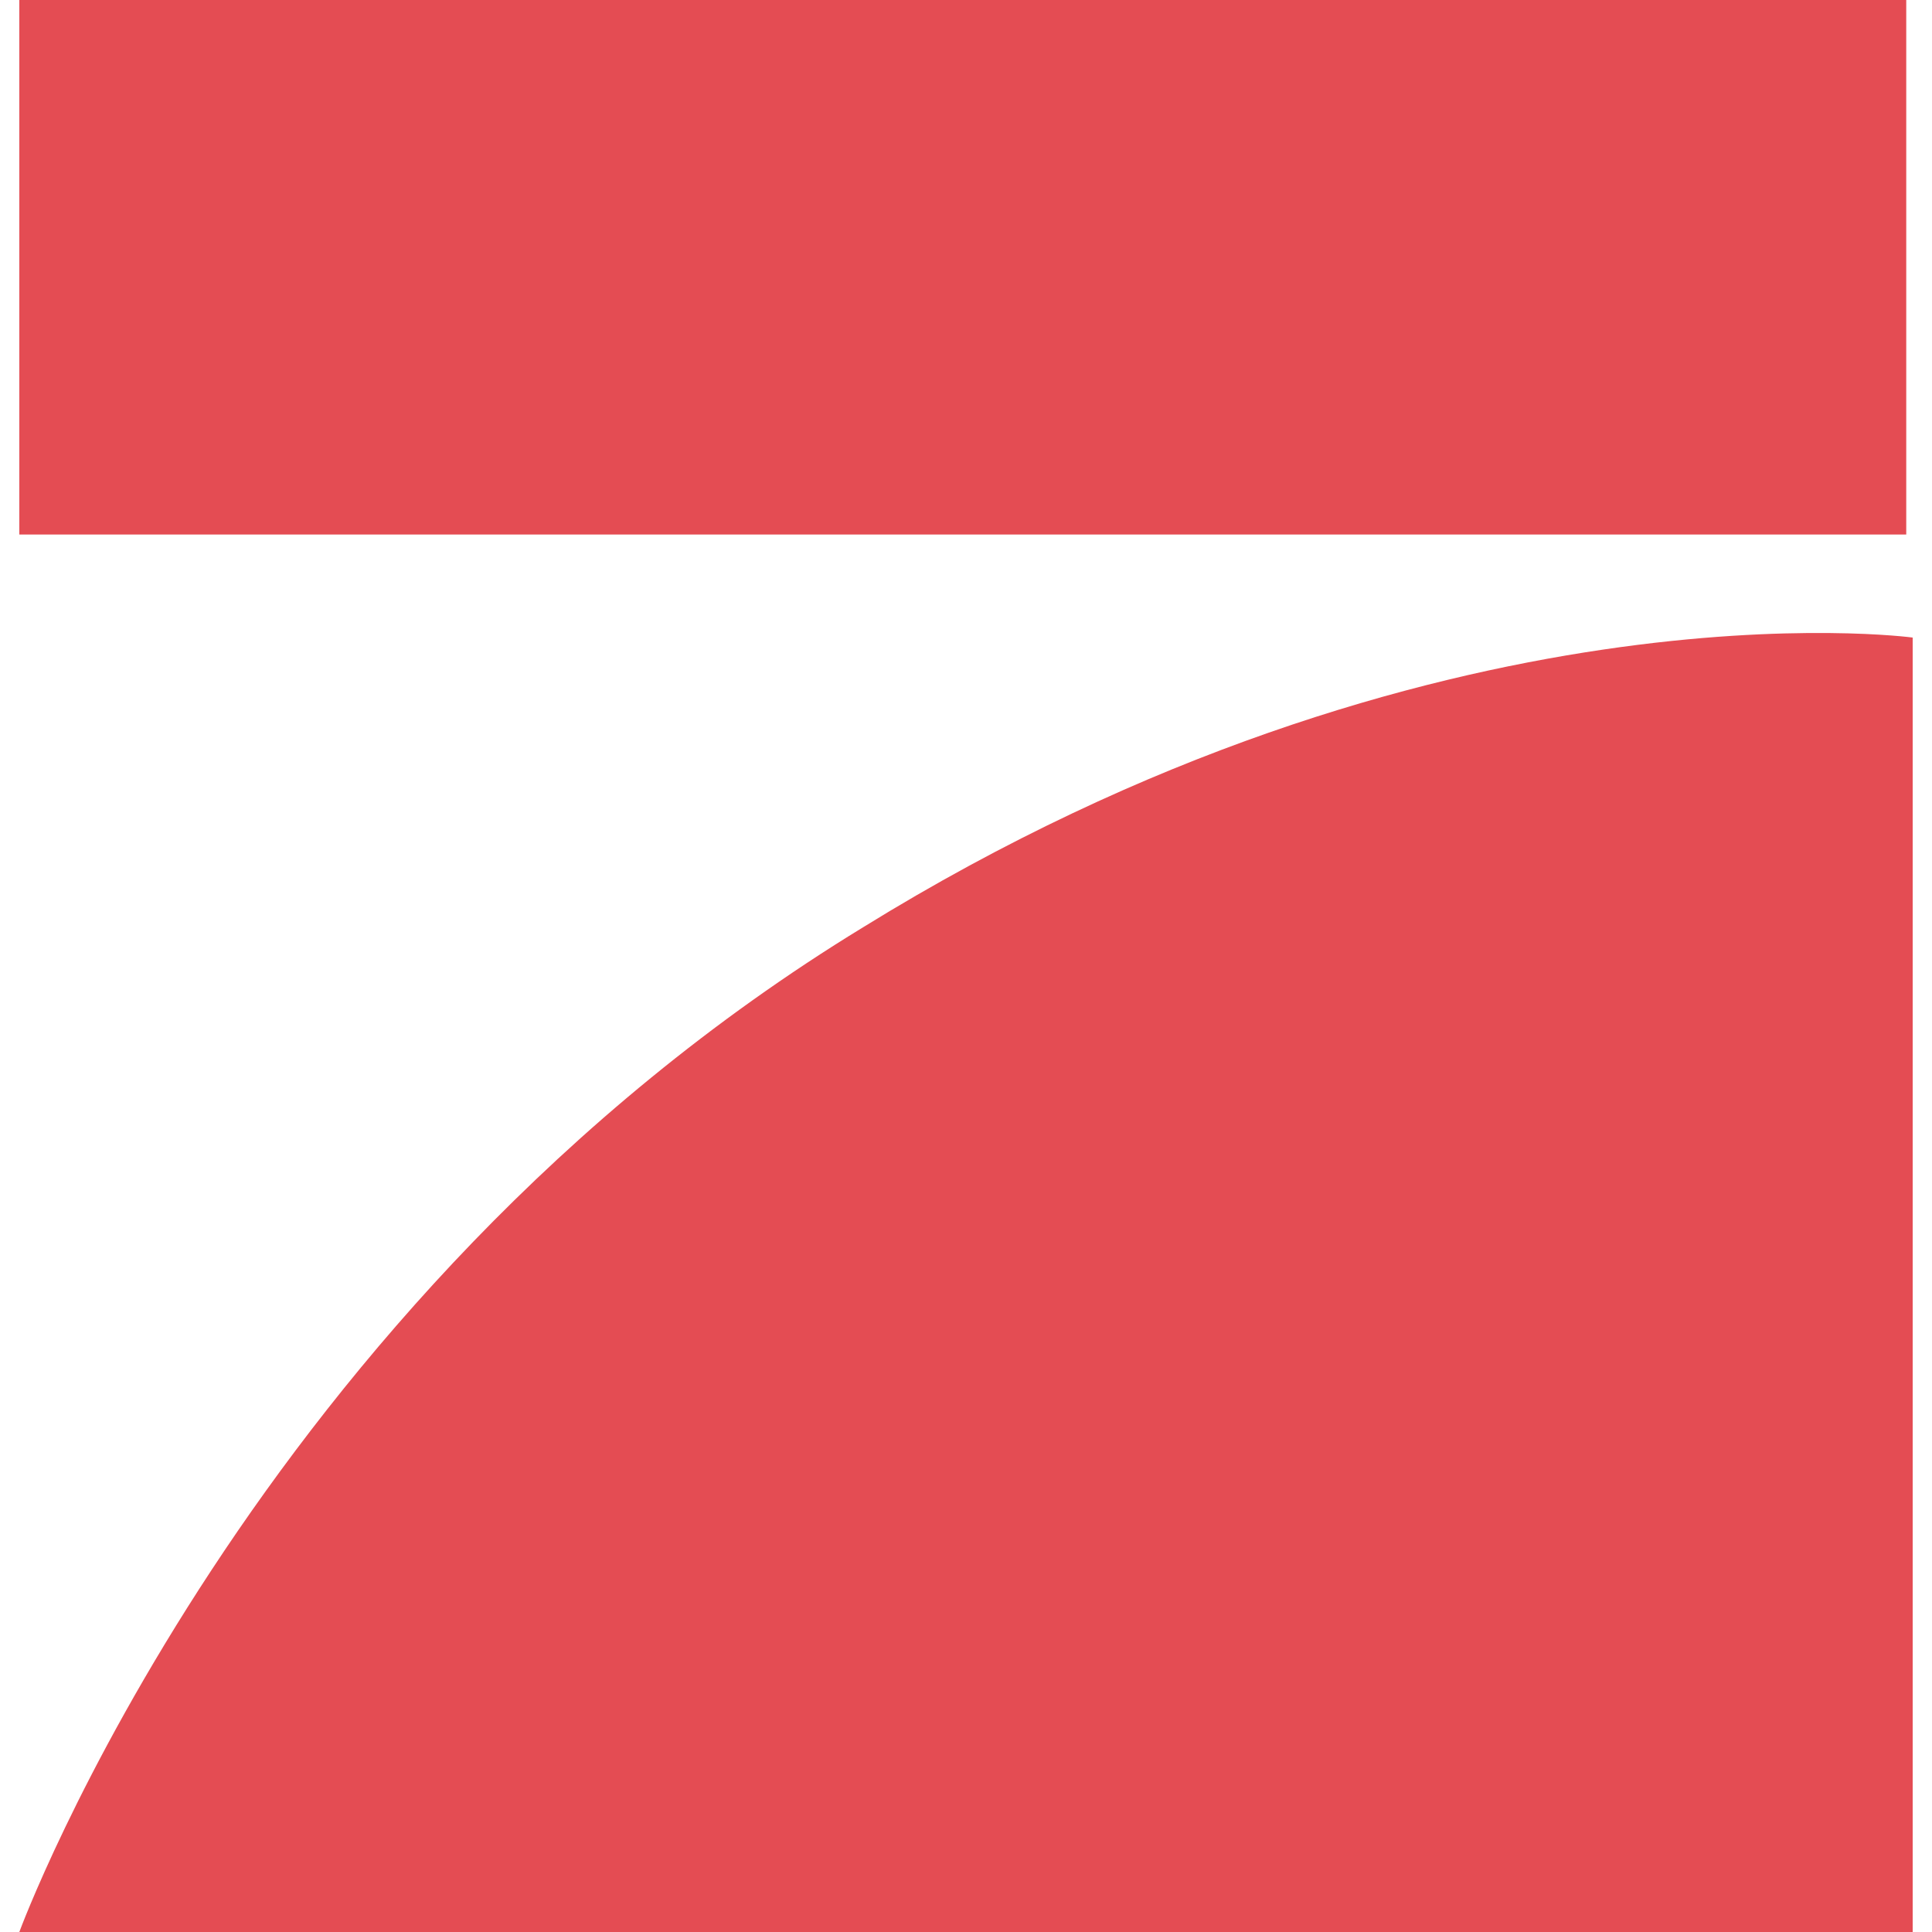 <svg role="img" width="32px" height="32px" viewBox="0 0 24 24" xmlns="http://www.w3.org/2000/svg"><title>ProSieben</title><path fill="#e44c53" d="M.24 0H23.68V6.64H.24M23.76 7.92V24H.24s2.88-7.84 10.48-12.48c7.12-4.4 13.04-3.6 13.04-3.6Z"/></svg>